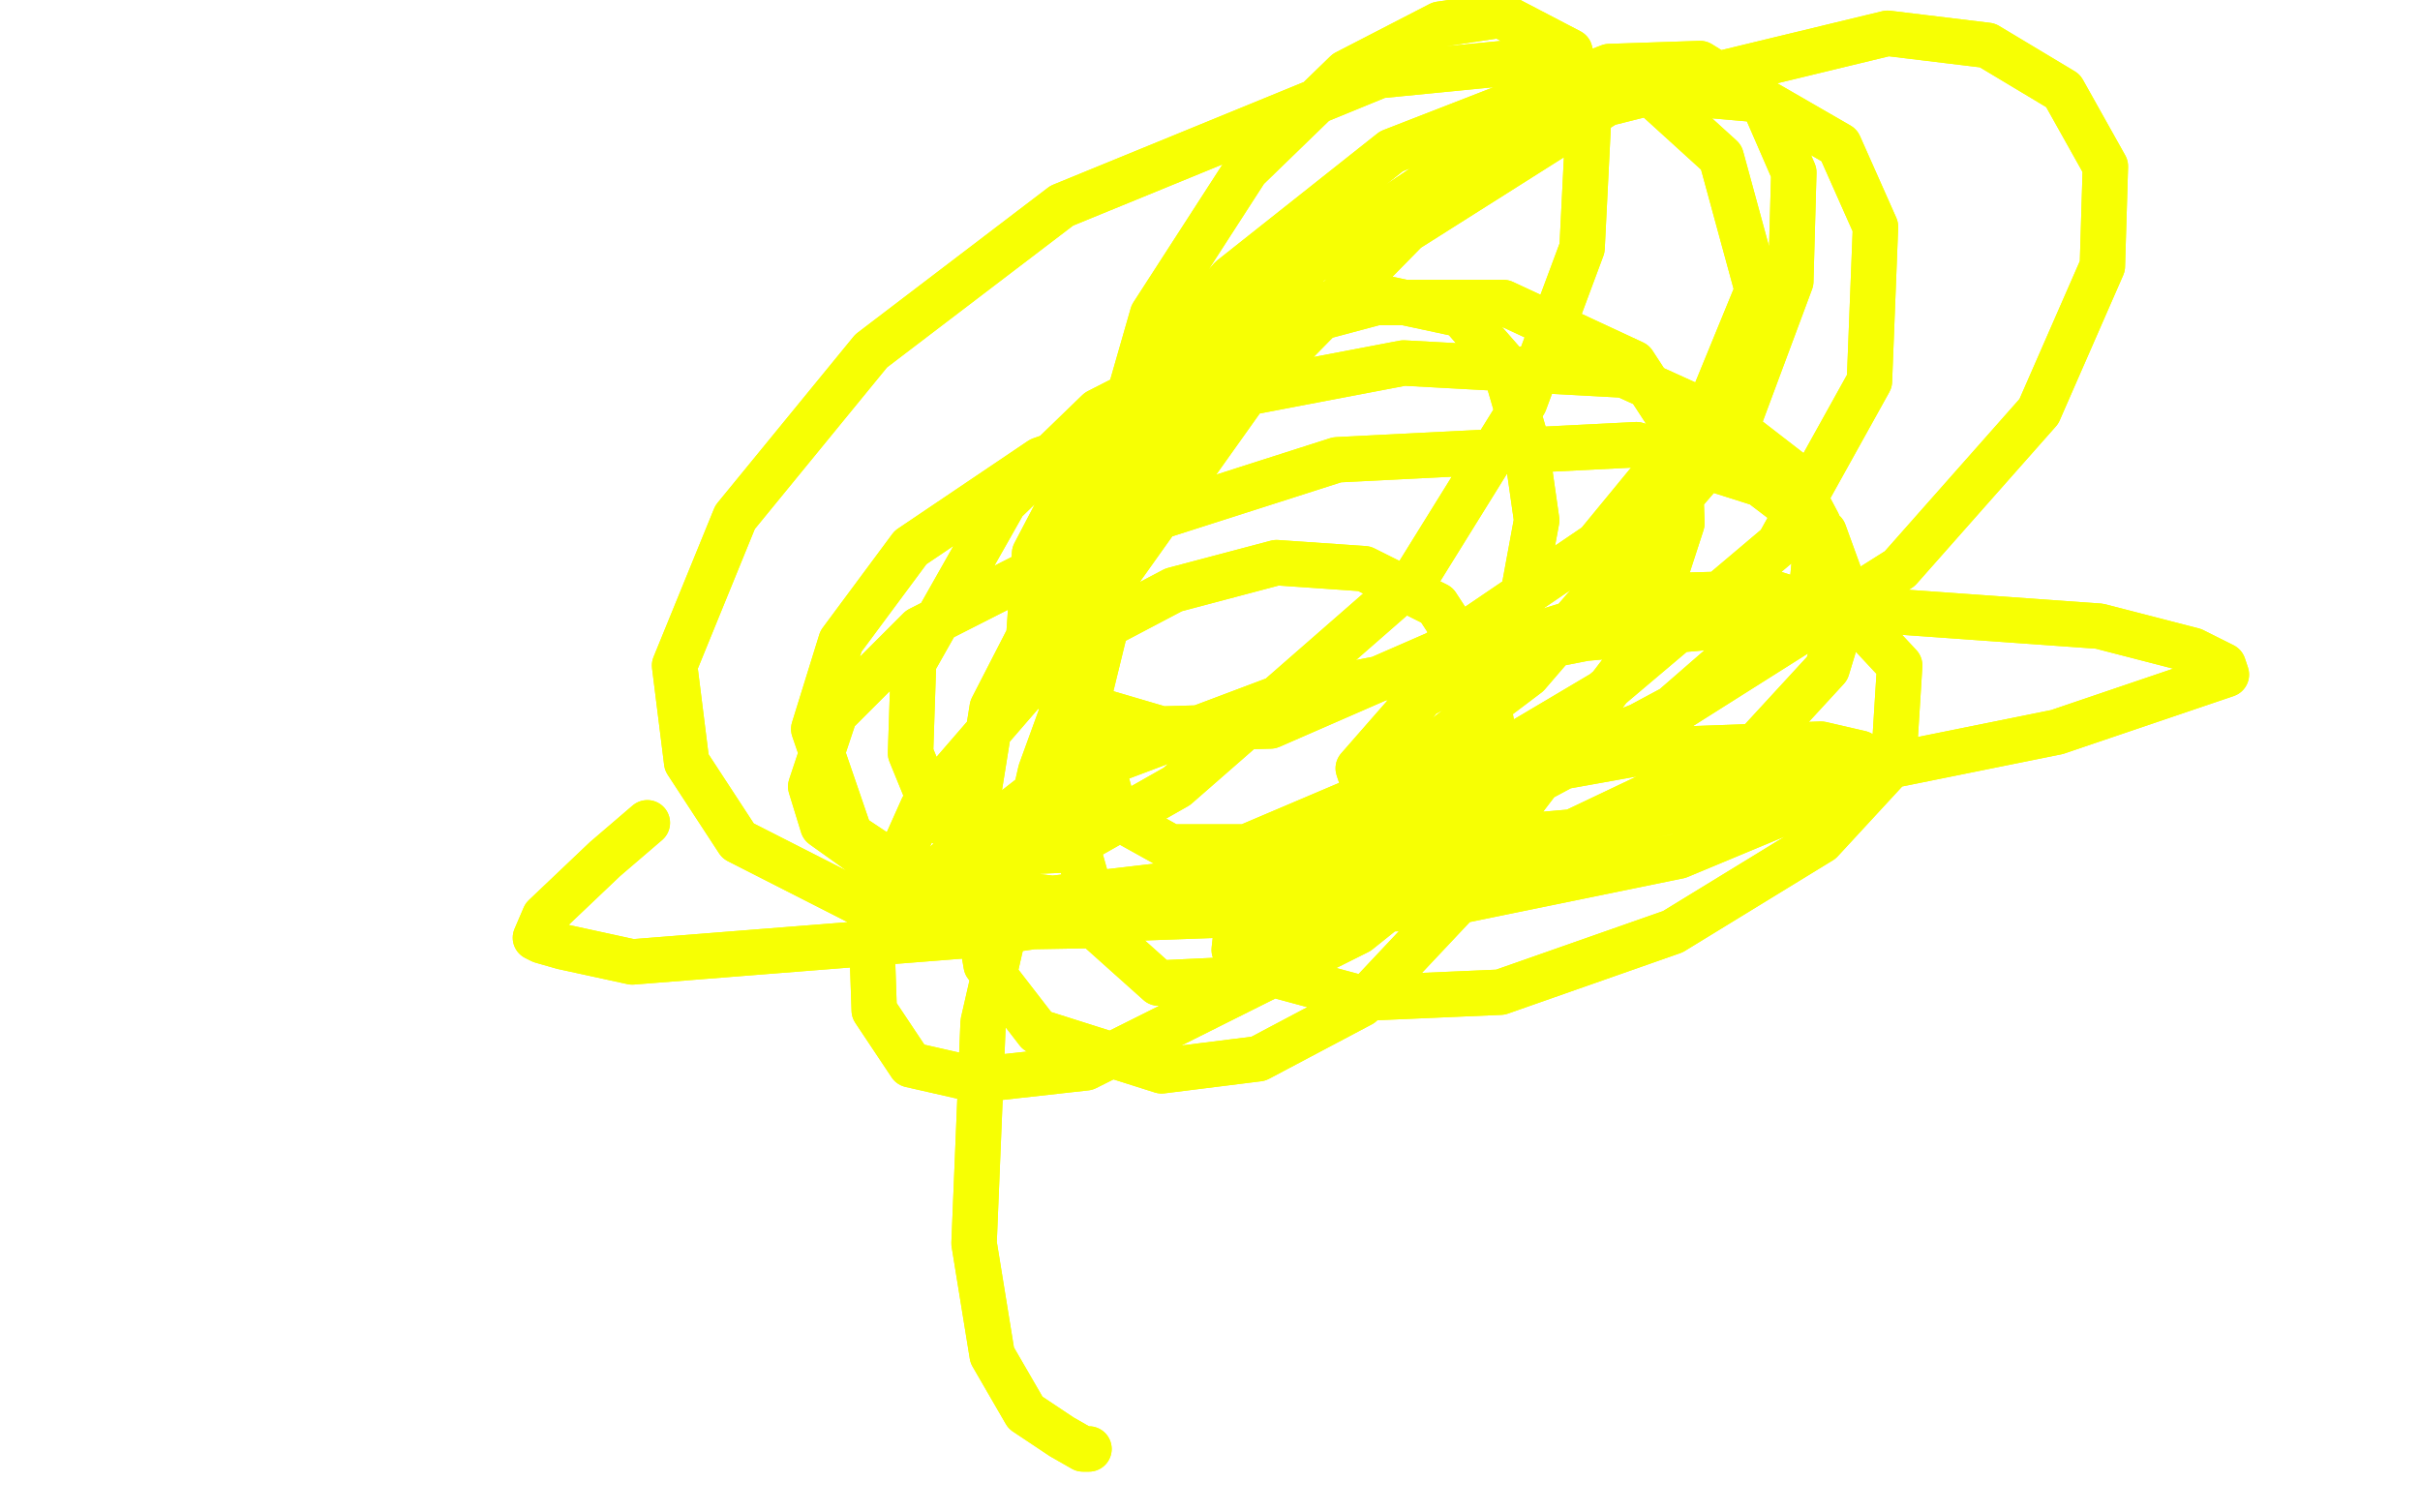 <?xml version="1.0" standalone="no"?>
<!DOCTYPE svg PUBLIC "-//W3C//DTD SVG 1.1//EN"
"http://www.w3.org/Graphics/SVG/1.1/DTD/svg11.dtd">

<svg width="800" height="500" version="1.1" xmlns="http://www.w3.org/2000/svg" xmlns:xlink="http://www.w3.org/1999/xlink" style="stroke-antialiasing: false"><desc>This SVG has been created on https://colorillo.com/</desc><rect x='0' y='0' width='800' height='500' style='fill: rgb(255,255,255); stroke-width:0' /><polyline points="360,479 358,479 358,479 351,475 351,475 339,467 339,467 328,448 328,448 322,411 322,411 325,338 325,338 344,255 344,255 376,167 395,132 413,113 435,101 455,98 483,104 497,120 504,144 508,172 501,210 483,252 435,308 404,324 383,325 364,308 353,269 352,205 381,104 412,56 445,24 476,8 496,5 519,17 525,42 523,82 504,133 468,191 389,260 352,281 328,282 310,271 301,249 302,219 332,166 363,136 410,112 455,100 497,100 540,120 555,143 556,173 543,213 504,264 449,308 359,353 323,357 301,352 289,334 288,305 305,267 350,215 388,195 422,186 451,188 475,200 490,223 498,265 482,298 450,332 416,350 384,354 343,341 326,319 320,284 328,234 364,164 412,101 500,42 548,30 582,33 608,48 620,75 618,126 588,180 530,229 444,280 359,306 301,307 244,278 227,252 223,220 243,171 288,116 351,68 456,25 507,20 547,32 569,52 581,96 565,135 528,180 475,216 420,240 384,241 350,231 340,212 342,183 364,141 407,92 460,50 532,22 562,21 583,34 593,57 592,93 573,144 505,223 452,263 412,280 387,280 369,270 359,234 370,189 412,130 465,76 533,33 624,11 657,15 682,30 696,55 695,88 674,136 628,188 552,236 416,289 348,297 305,292 281,276 269,241 278,212 301,181 344,152 401,132 464,120 537,124 570,139 592,156 601,173 599,194 553,234 484,271 402,296 338,301 300,293 272,273 268,260 276,236 304,208 367,176 442,152 541,147 582,160 603,176 611,198 604,221 581,246 520,275 486,278 460,272 452,263 449,254 470,230 507,210 549,197 586,196 614,205 628,220 626,252 602,278 553,308 496,328 450,330 413,320 408,314 410,296 431,279 480,260 547,248 602,246 615,249 616,252 603,263 555,283 472,300 362,304 327,294 316,289 313,285 345,260 422,231 524,211 624,202 694,207 725,215 735,220 736,223 680,242 581,262 446,291 323,309 209,318 186,313 179,311 177,310 180,303 200,284 214,272" style="fill: none; stroke: #f7ff03; stroke-width: 15; stroke-linejoin: round; stroke-linecap: round; stroke-antialiasing: false; stroke-antialias: 0; opacity: 1.0"/>
<polyline points="360,479 358,479 358,479 351,475 351,475 339,467 339,467 328,448 328,448 322,411 322,411 325,338 325,338 344,255 376,167 395,132 413,113 435,101 455,98 483,104 497,120 504,144 508,172 501,210 483,252 435,308 404,324 383,325 364,308 353,269 352,205 381,104 412,56 445,24 476,8 496,5 519,17 525,42 523,82 504,133 468,191 389,260 352,281 328,282 310,271 301,249 302,219 332,166 363,136 410,112 455,100 497,100 540,120 555,143 556,173 543,213 504,264 449,308 359,353 323,357 301,352 289,334 288,305 305,267 350,215 388,195 422,186 451,188 475,200 490,223 498,265 482,298 450,332 416,350 384,354 343,341 326,319 320,284 328,234 364,164 412,101 500,42 548,30 582,33 608,48 620,75 618,126 588,180 530,229 444,280 359,306 301,307 244,278 227,252 223,220 243,171 288,116 351,68 456,25 507,20 547,32 569,52 581,96 565,135 528,180 475,216 420,240 384,241 350,231 340,212 342,183 364,141 407,92 460,50 532,22 562,21 583,34 593,57 592,93 573,144 505,223 452,263 412,280 387,280 369,270 359,234 370,189 412,130 465,76 533,33 624,11 657,15 682,30 696,55 695,88 674,136 628,188 552,236 416,289 348,297 305,292 281,276 269,241 278,212 301,181 344,152 401,132 464,120 537,124 570,139 592,156 601,173 599,194 553,234 484,271 402,296 338,301 300,293 272,273 268,260 276,236 304,208 367,176 442,152 541,147 582,160 603,176 611,198 604,221 581,246 520,275 486,278 460,272 452,263 449,254 470,230 507,210 549,197 586,196 614,205 628,220 626,252 602,278 553,308 496,328 450,330 413,320 408,314 410,296 431,279 480,260 547,248 602,246 615,249 616,252 603,263 555,283 472,300 362,304 327,294 316,289 313,285 345,260 422,231 524,211 624,202 694,207 725,215 735,220 736,223 680,242 581,262 446,291 323,309 209,318 186,313 179,311 177,310 180,303 200,284 214,272" style="fill: none; stroke: #f7ff03; stroke-width: 15; stroke-linejoin: round; stroke-linecap: round; stroke-antialiasing: false; stroke-antialias: 0; opacity: 1.0"/>
</svg>
